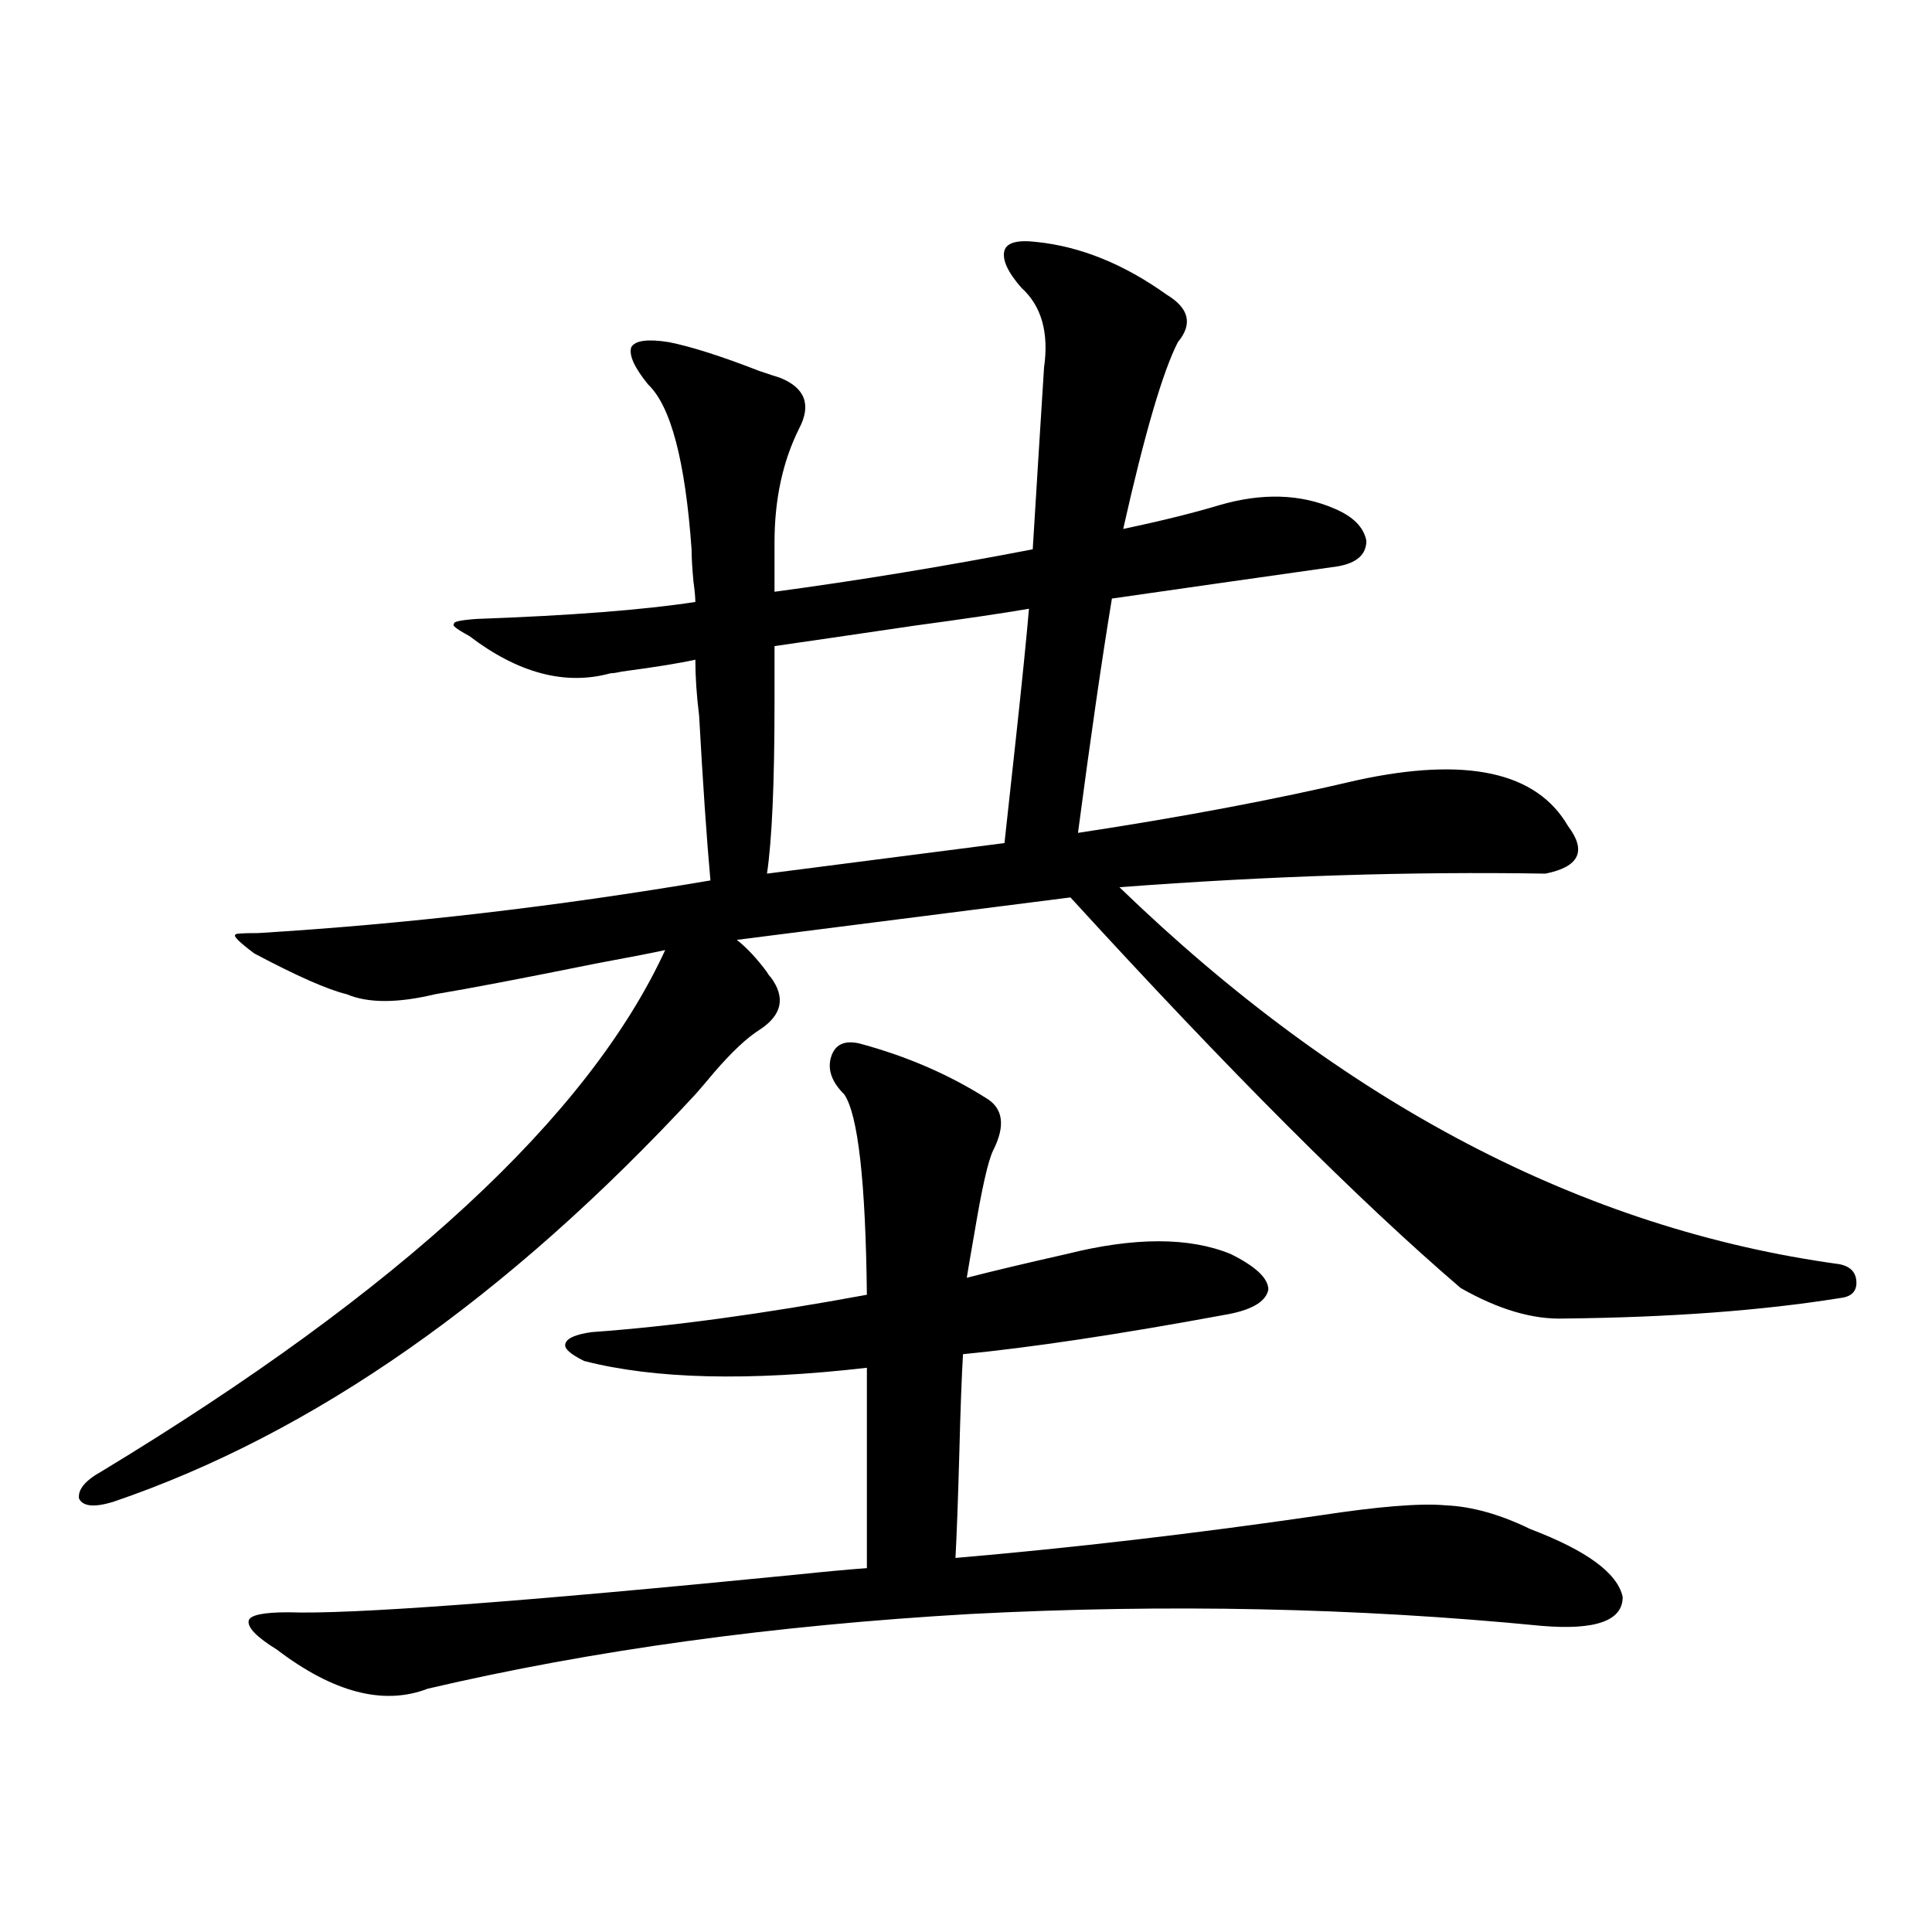 <?xml version="1.0" encoding="utf-8"?>
<!-- Generator: Adobe Illustrator 16.0.0, SVG Export Plug-In . SVG Version: 6.00 Build 0)  -->
<!DOCTYPE svg PUBLIC "-//W3C//DTD SVG 1.1//EN" "http://www.w3.org/Graphics/SVG/1.1/DTD/svg11.dtd">
<svg version="1.1" id="图层_1" xmlns="http://www.w3.org/2000/svg" xmlns:xlink="http://www.w3.org/1999/xlink" x="0px" y="0px"
	 width="1000px" height="1000px" viewBox="0 0 1000 1000" enable-background="new 0 0 1000 1000" xml:space="preserve">
<path d="M690.642,263.23c9.756,4.106,15.274,9.668,16.585,16.699c0,7.031-4.878,11.426-14.634,13.184
	c-45.532,6.455-84.556,12.017-117.07,16.699c-5.213,31.641-11.066,72.07-17.561,121.289c53.978-8.198,102.102-17.275,144.387-27.246
	c56.584-12.305,93.001-4.395,109.266,23.73c9.756,12.896,5.854,21.094-11.707,24.609c-69.602-1.167-143.091,1.182-220.482,7.031
	c115.76,111.924,239.994,176.963,372.674,195.117c5.854,1.182,8.78,4.395,8.78,9.668c0,4.697-2.927,7.334-8.78,7.91
	c-40.334,6.455-87.803,9.971-142.436,10.547c-16.265,0.591-34.146-4.683-53.657-15.82c-52.682-45.112-119.997-112.5-201.946-202.148
	l-172.679,21.973c5.198,4.106,10.396,9.668,15.609,16.699c0.641,1.182,1.296,2.061,1.951,2.637
	c7.805,10.547,5.854,19.639-5.854,27.246c-6.509,4.106-14.313,11.426-23.414,21.973c-3.902,4.697-7.164,8.501-9.756,11.426
	C262.359,671.922,161.874,742.234,58.462,777.391c-9.756,2.939-15.609,2.349-17.561-1.758c-0.655-4.683,3.247-9.365,11.707-14.063
	c154.783-93.74,252.021-183.691,291.7-269.824c-5.213,1.182-17.24,3.516-36.097,7.031c-37.728,7.622-65.364,12.896-82.925,15.82
	c-19.512,4.697-34.801,4.697-45.853,0c-9.756-2.334-25.7-9.365-47.804-21.094c-7.805-5.85-11.066-9.077-9.756-9.668
	c-0.655-0.576,3.247-0.879,11.707-0.879c76.736-4.683,154.783-13.76,234.141-27.246c-1.951-21.67-3.902-50.098-5.854-85.254
	c-1.311-10.547-1.951-20.215-1.951-29.004c-7.805,1.758-20.487,3.818-38.048,6.152c-2.606,0.591-4.558,0.879-5.854,0.879
	c-23.414,6.455-47.804,0-73.169-19.336c-6.509-3.516-9.115-5.562-7.805-6.152c-0.655-1.167,3.247-2.046,11.707-2.637
	c48.779-1.758,86.492-4.683,113.168-8.789c0-2.334-0.335-5.85-0.976-10.547c-0.655-7.031-0.976-12.593-0.976-16.699
	c-3.262-45.703-10.731-74.116-22.438-85.254c-7.164-8.789-10.091-15.229-8.78-19.336c1.951-3.516,8.445-4.395,19.512-2.637
	c11.707,2.349,27.316,7.334,46.828,14.941c5.198,1.758,8.78,2.939,10.731,3.516c13.003,5.273,16.25,14.063,9.756,26.367
	c-8.46,17.002-12.683,36.626-12.683,58.887v25.488c43.566-5.85,88.123-13.184,133.655-21.973
	c0.641-10.547,1.616-26.367,2.927-47.461c1.296-20.503,2.271-36.035,2.927-46.582c2.592-18.154-1.311-31.929-11.707-41.309
	c-7.164-8.198-10.091-14.639-8.78-19.336c1.296-4.092,6.829-5.562,16.585-4.395c22.759,2.349,45.197,11.426,67.315,27.246
	c11.707,7.031,13.658,15.244,5.854,24.609c-7.805,15.244-17.24,47.461-28.292,96.68c19.512-4.092,36.097-8.198,49.755-12.305
	C653.234,255.032,673.081,255.623,690.642,263.23z M444.794,540.086c24.055,6.455,45.853,15.82,65.364,28.125
	c9.101,5.273,10.396,14.365,3.902,27.246c-2.606,5.273-5.854,19.639-9.756,43.066c-1.951,11.138-3.262,18.76-3.902,22.852
	c13.658-3.516,30.884-7.607,51.706-12.305c35.121-8.789,63.413-8.789,84.876,0c13.003,6.455,19.512,12.607,19.512,18.457
	c-1.311,6.455-9.115,10.85-23.414,13.184c-53.992,9.971-98.869,16.699-134.631,20.215c-0.655,10.547-1.311,28.125-1.951,52.734
	c-0.655,23.442-1.311,41.021-1.951,52.734c61.127-5.273,123.899-12.593,188.288-21.973c30.563-4.683,52.347-6.44,65.364-5.273
	c13.658,0.591,28.292,4.697,43.901,12.305c29.268,11.138,45.197,22.852,47.804,35.156c0,12.305-13.993,17.276-41.95,14.941
	c-95.607-9.379-194.142-11.426-295.603-6.152c-102.116,5.851-195.772,18.746-280.969,38.672
	c-22.773,8.789-48.779,2.047-78.047-20.215c-10.411-6.454-15.289-11.426-14.634-14.941c0.641-2.938,7.47-4.395,20.487-4.395
	c31.859,1.168,119.021-5.273,261.457-19.336c16.905-1.758,29.588-2.925,38.048-3.516V707.957
	c-61.142,7.031-109.921,5.864-146.338-3.516c-7.164-3.516-10.411-6.44-9.756-8.789c0.641-2.925,5.198-4.971,13.658-6.152
	c40.975-2.925,88.443-9.365,142.436-19.336c-0.655-58.584-4.558-93.164-11.707-103.711c-6.509-6.44-8.78-12.881-6.829-19.336
	C432.111,540.677,436.989,538.328,444.794,540.086z M519.914,436.375c1.296-11.714,3.247-29.58,5.854-53.613
	c3.247-29.883,5.519-52.432,6.829-67.676c-13.658,2.349-33.505,5.273-59.511,8.789c-31.874,4.697-55.943,8.213-72.193,10.547v29.004
	c0,41.611-1.311,71.191-3.902,88.77L519.914,436.375z"/>
</svg>
